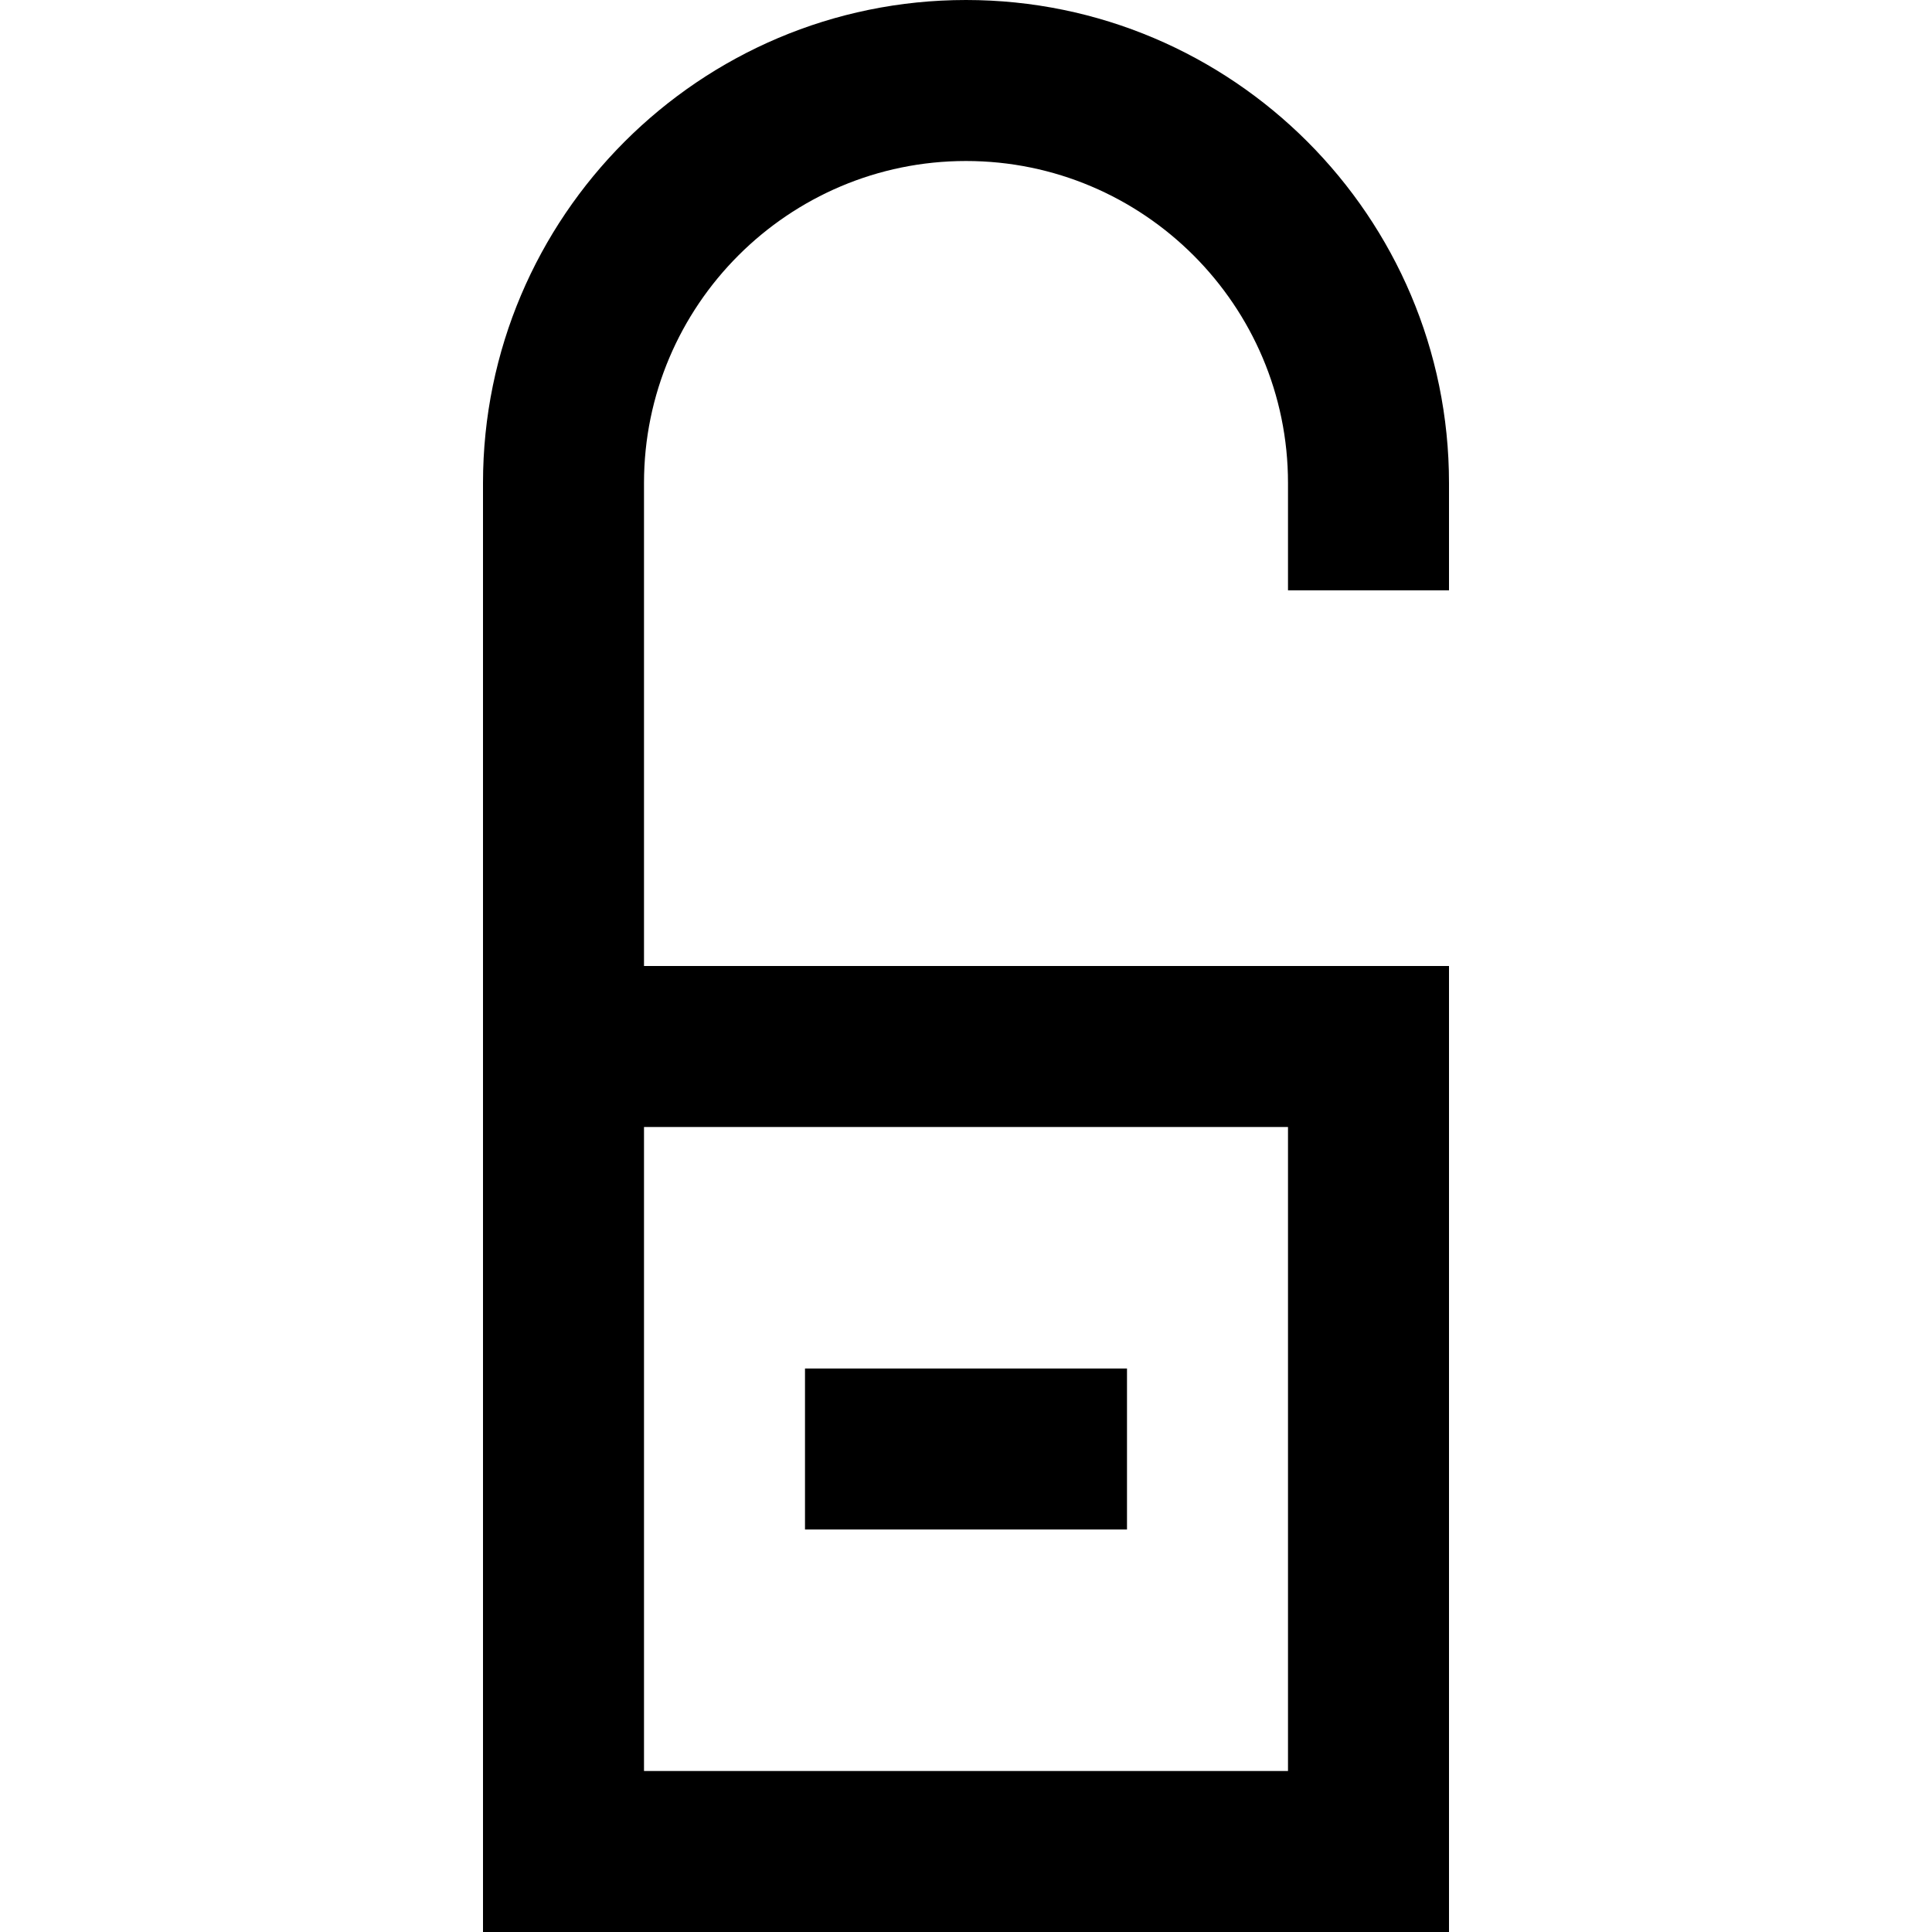 <?xml version="1.0" encoding="iso-8859-1"?>
<!-- Generator: Adobe Illustrator 19.0.0, SVG Export Plug-In . SVG Version: 6.00 Build 0)  -->
<svg version="1.1" id="Layer_1" xmlns="http://www.w3.org/2000/svg" xmlns:xlink="http://www.w3.org/1999/xlink" x="0px" y="0px"
	 viewBox="0 0 512 512" style="enable-background:new 0 0 512 512;" xml:space="preserve">
<g>
	<g>
		<path d="M384,156.444V128C384,57.422,326.579,0,256,0S128,57.422,128,128v384h256V256H170.667V128
			c0-47.053,38.281-85.333,85.333-85.333S341.333,80.947,341.333,128v28.444H384z M341.333,298.667v170.667H170.667V298.667H341.333
			z"/>
	</g>
</g>
<g>
	<g>
		<rect x="213.333" y="362.667" width="85.333" height="42.667"/>
	</g>
</g>
<g>
</g>
<g>
</g>
<g>
</g>
<g>
</g>
<g>
</g>
<g>
</g>
<g>
</g>
<g>
</g>
<g>
</g>
<g>
</g>
<g>
</g>
<g>
</g>
<g>
</g>
<g>
</g>
<g>
</g>
</svg>
